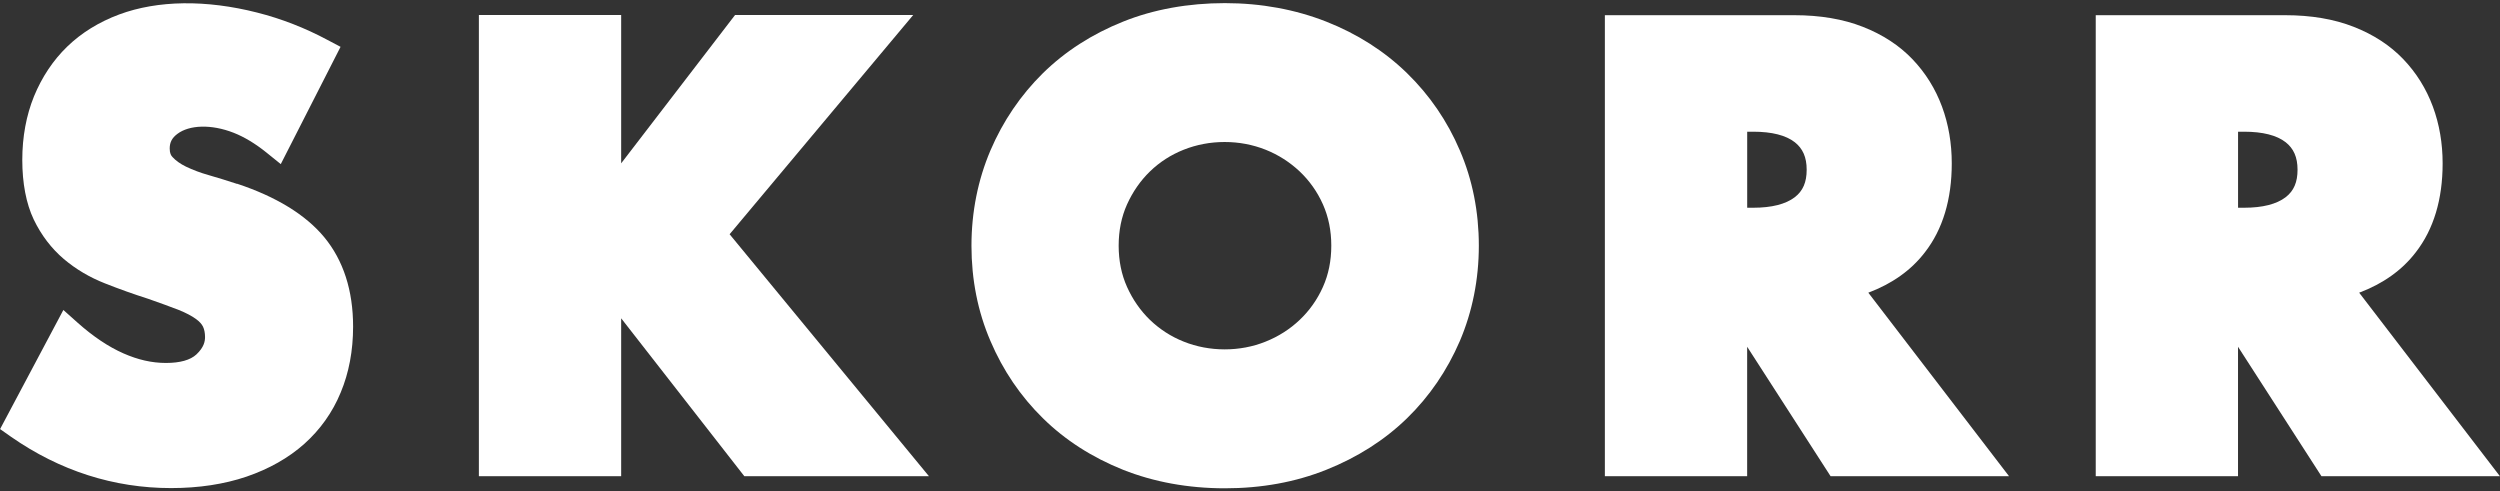 <svg width="580" height="114" viewBox="0 0 580 114" fill="none" xmlns="http://www.w3.org/2000/svg">
<rect x="0" y="0" width="580" height="114" fill="#333333" stroke="none"/>
<g clip-path="url(#clip0_545_2833)">
<path d="M55.01 42.665C52.819 41.945 50.639 41.265 48.41 40.625C46.469 40.085 44.719 39.405 43.139 38.655C41.809 38.005 40.77 37.255 40.02 36.435C39.7 36.115 39.37 35.575 39.37 34.465C39.37 32.995 39.91 31.995 41.16 31.055C43.919 28.975 49.01 28.765 54.209 30.805C56.679 31.775 59.23 33.315 61.77 35.355L65.139 38.075L79.01 10.865L75.96 9.255C70.799 6.495 65.309 4.345 59.65 2.915C47.819 -0.095 36.599 0.045 27.68 3.345C22.95 5.105 18.899 7.615 15.6 10.805C12.3 13.995 9.72 17.905 7.89 22.345C6.1 26.755 5.17 31.735 5.17 37.115C5.17 42.495 6.07 47.225 7.82 50.915C9.58 54.575 11.94 57.655 14.809 60.095C17.61 62.465 20.829 64.365 24.38 65.755C27.64 67.045 31.049 68.265 34.419 69.335C37.179 70.305 39.55 71.165 41.48 71.915C43.16 72.595 44.529 73.315 45.489 74.025C46.279 74.595 46.819 75.205 47.099 75.785C47.389 76.395 47.569 77.215 47.569 78.185C47.569 79.155 47.349 80.555 45.559 82.235C44.16 83.525 41.8 84.205 38.499 84.205C35.2 84.205 31.98 83.455 28.64 81.985C25.2 80.475 21.61 78.075 18.029 74.885L14.7 71.915L0.02 99.545L2.56 101.335C13.889 109.225 26.399 113.235 39.69 113.235C46.139 113.235 52.02 112.335 57.179 110.585C62.41 108.795 66.93 106.245 70.59 102.985C74.279 99.685 77.15 95.675 79.049 91.045C80.95 86.495 81.919 81.365 81.919 75.775C81.919 67.385 79.659 60.395 75.219 55.025C70.879 49.795 64.07 45.635 54.999 42.625V42.665H55.01Z" fill="white"/>
<path d="M211.86 3.485H170.53L144.11 37.895V3.485H111.1V110.475H144.11V73.845L172.68 110.475H215.51L169.27 54.345L211.86 3.485Z" fill="white"/>
<path d="M326.42 16.965C321.19 11.875 314.91 7.865 307.71 5.025C300.51 2.195 292.58 0.725 284.16 0.725C275.74 0.725 267.67 2.155 260.54 5.025C253.37 7.895 247.13 11.905 241.94 16.995C236.78 22.085 232.69 28.105 229.79 34.885C226.89 41.695 225.38 49.155 225.38 57.005C225.38 64.855 226.85 72.315 229.79 79.125C232.69 85.935 236.78 91.955 241.94 97.015C247.1 102.105 253.37 106.115 260.54 108.985C267.67 111.815 275.63 113.285 284.16 113.285C292.69 113.285 300.54 111.855 307.71 108.985C314.91 106.115 321.22 102.105 326.42 97.045C331.65 91.955 335.74 85.935 338.68 79.125C341.58 72.315 343.09 64.855 343.09 57.005C343.09 49.155 341.62 41.695 338.68 34.885C335.78 28.075 331.65 22.055 326.42 16.965ZM308.86 57.005C308.86 60.485 308.22 63.675 306.92 66.575C305.63 69.475 303.8 72.055 301.54 74.205C299.28 76.355 296.59 78.075 293.62 79.255C287.71 81.655 280.57 81.655 274.62 79.255C271.64 78.075 269.03 76.355 266.81 74.235C264.59 72.085 262.79 69.505 261.47 66.565C260.18 63.695 259.53 60.475 259.53 56.995C259.53 53.515 260.17 50.325 261.47 47.425C262.8 44.485 264.59 41.905 266.81 39.755C269.03 37.605 271.65 35.915 274.62 34.735C277.59 33.555 280.79 32.945 284.12 32.945C287.45 32.945 290.64 33.555 293.62 34.735C296.59 35.915 299.25 37.635 301.54 39.785C303.8 41.935 305.63 44.515 306.92 47.415C308.21 50.315 308.86 53.505 308.86 56.985V57.005Z" fill="white"/>
<path d="M446.569 58.545C450.729 53.205 452.809 46.255 452.809 37.895C452.809 33.275 452.059 28.825 450.549 24.745C449.009 20.585 446.709 16.895 443.699 13.745C440.649 10.555 436.779 8.015 432.159 6.215C427.609 4.425 422.269 3.525 416.279 3.525H372.329V110.485H405.339V80.445L424.699 110.485H466.099L433.449 67.905C438.969 65.825 443.379 62.705 446.569 58.545ZM405.349 30.555H406.749C411.049 30.555 414.309 31.375 416.389 32.995C418.249 34.465 419.149 36.475 419.149 39.375C419.149 42.275 418.289 44.285 416.389 45.755C414.279 47.365 411.049 48.195 406.749 48.195H405.349V30.555Z" fill="white"/>
<path d="M560.45 58.545C564.61 53.205 566.69 46.255 566.69 37.895C566.69 33.275 565.94 28.825 564.43 24.745C562.89 20.585 560.59 16.895 557.58 13.745C554.53 10.555 550.66 8.015 546.04 6.215C541.49 4.425 536.15 3.525 530.16 3.525H486.21V110.485H519.22V80.445L538.58 110.485H579.98L547.33 67.905C552.85 65.825 557.26 62.705 560.45 58.545ZM519.23 30.555H520.63C524.93 30.555 528.19 31.375 530.27 32.995C532.13 34.465 533.03 36.475 533.03 39.375C533.03 42.275 532.17 44.285 530.27 45.755C528.16 47.365 524.93 48.195 520.63 48.195H519.23V30.555Z" fill="white"/>
</g>
<defs>
<clipPath id="clip0_545_2833">
<rect width="579.96" height="112.55" fill="white" transform="translate(0.02 0.725)"/>
</clipPath>
</defs>
</svg>
